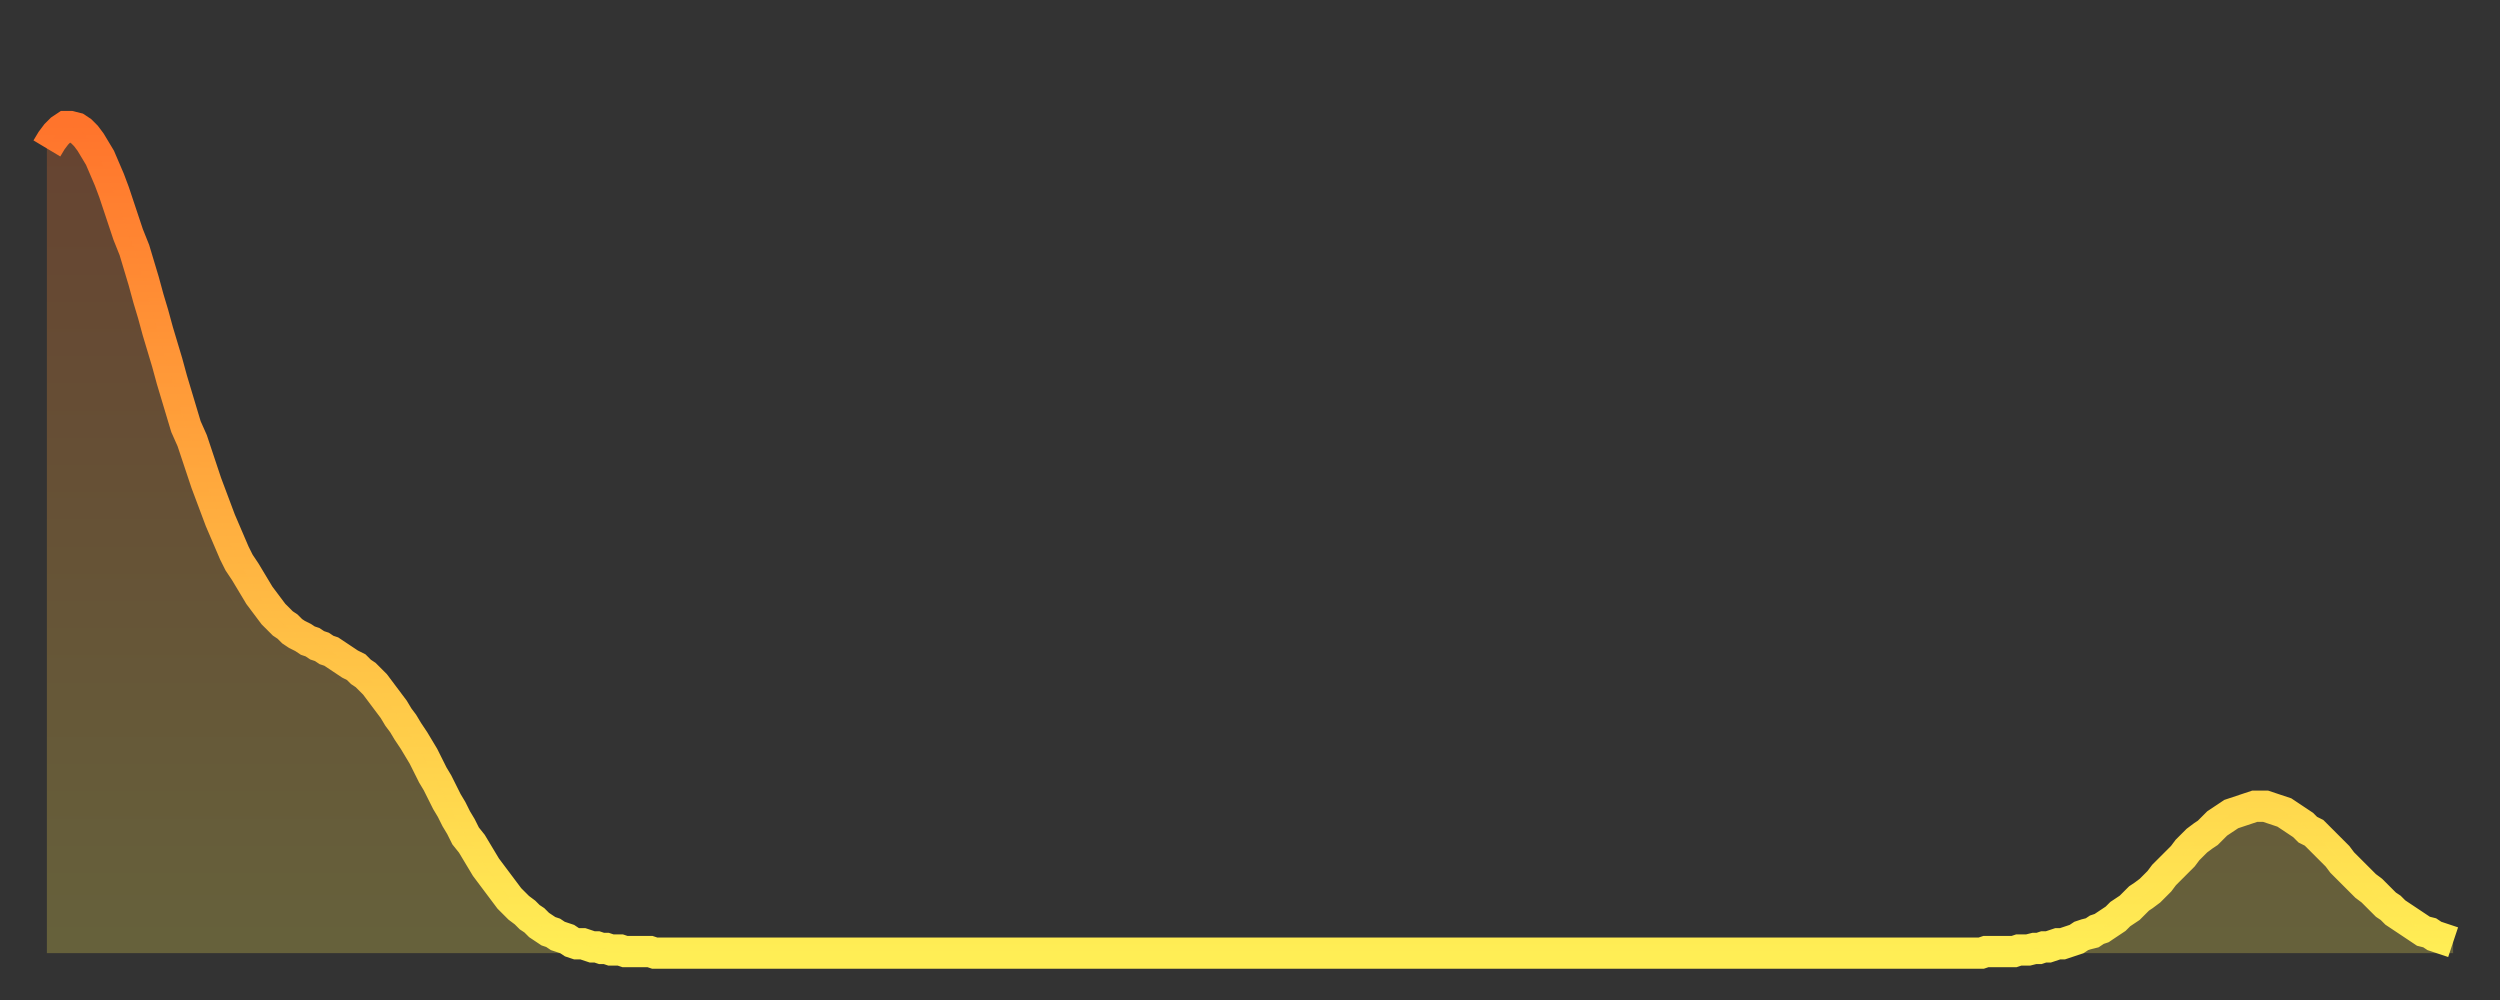 <?xml version="1.0" encoding="utf-8" ?>
<svg baseProfile="full" height="64" version="1.1" width="160" xmlns="http://www.w3.org/2000/svg" xmlns:ev="http://www.w3.org/2001/xml-events" xmlns:xlink="http://www.w3.org/1999/xlink"><rect width="100%" height="100%" fill="#333333" stroke="none"/><defs><linearGradient id="id240496" x1="0" x2="0" y1="0" y2="1"><stop offset="0%" stop-color="#ff742c" /><stop offset="50%" stop-color="#ffb140" /><stop offset="100%" stop-color="#ffee55" /></linearGradient></defs><g transform="translate(3,3)"><g><path d="M 0.0 6.5 L 0.3 6.0 0.6 5.6 0.9 5.3 1.2 5.1 1.5 5.1 1.9 5.2 2.2 5.4 2.5 5.7 2.8 6.1 3.1 6.6 3.4 7.1 3.7 7.8 4.0 8.5 4.3 9.3 4.6 10.2 4.9 11.1 5.2 12.0 5.6 13.0 5.9 14.0 6.2 15.0 6.5 16.1 6.8 17.1 7.1 18.2 7.4 19.2 7.7 20.2 8.0 21.3 8.3 22.3 8.6 23.3 8.9 24.3 9.3 25.2 9.6 26.1 9.9 27.0 10.2 27.9 10.5 28.7 10.8 29.5 11.1 30.3 11.4 31.0 11.7 31.7 12.0 32.4 12.3 33.0 12.7 33.6 13.0 34.1 13.3 34.6 13.6 35.1 13.9 35.5 14.2 35.9 14.5 36.3 14.8 36.6 15.1 36.9 15.4 37.1 15.7 37.4 16.0 37.6 16.4 37.8 16.7 38.0 17.0 38.1 17.3 38.3 17.6 38.4 17.9 38.6 18.2 38.7 18.5 38.9 18.8 39.1 19.1 39.3 19.4 39.5 19.8 39.7 20.1 40.0 20.4 40.2 20.7 40.5 21.0 40.8 21.3 41.2 21.6 41.6 21.9 42.0 22.2 42.4 22.5 42.9 22.8 43.3 23.1 43.8 23.5 44.4 23.8 44.9 24.1 45.4 24.4 46.0 24.7 46.6 25.0 47.1 25.3 47.7 25.6 48.3 25.9 48.8 26.2 49.4 26.5 49.9 26.8 50.5 27.2 51.0 27.5 51.5 27.8 52.0 28.1 52.5 28.4 52.9 28.7 53.3 29.0 53.7 29.3 54.1 29.6 54.5 29.9 54.8 30.2 55.1 30.6 55.4 30.9 55.7 31.2 55.9 31.5 56.2 31.8 56.4 32.1 56.6 32.4 56.7 32.7 56.9 33.0 57.0 33.3 57.1 33.6 57.3 33.9 57.4 34.3 57.4 34.6 57.5 34.9 57.6 35.2 57.6 35.5 57.7 35.8 57.7 36.1 57.8 36.4 57.8 36.7 57.8 37.0 57.9 37.3 57.9 37.7 57.9 38.0 57.9 38.3 57.9 38.6 57.9 38.9 58.0 39.2 58.0 39.5 58.0 39.8 58.0 40.1 58.0 40.4 58.0 40.7 58.0 41.0 58.0 41.4 58.0 41.7 58.0 42.0 58.0 42.3 58.0 42.6 58.0 42.9 58.0 43.2 58.0 43.5 58.0 43.8 58.0 44.1 58.0 44.4 58.0 44.7 58.0 45.1 58.0 45.4 58.0 45.7 58.0 46.0 58.0 46.3 58.0 46.6 58.0 46.9 58.0 47.2 58.0 47.5 58.0 47.8 58.0 48.1 58.0 48.5 58.0 48.8 58.0 49.1 58.0 49.4 58.0 49.7 58.0 50.0 58.0 50.3 58.0 50.6 58.0 50.9 58.0 51.2 58.0 51.5 58.0 51.8 58.0 52.2 58.0 52.5 58.0 52.8 58.0 53.1 58.0 53.4 58.0 53.7 58.0 54.0 58.0 54.3 58.0 54.6 58.0 54.9 58.0 55.2 58.0 55.6 58.0 55.9 58.0 56.2 58.0 56.5 58.0 56.8 58.0 57.1 58.0 57.4 58.0 57.7 58.0 58.0 58.0 58.3 58.0 58.6 58.0 58.9 58.0 59.3 58.0 59.6 58.0 59.9 58.0 60.2 58.0 60.5 58.0 60.8 58.0 61.1 58.0 61.4 58.0 61.7 58.0 62.0 58.0 62.3 58.0 62.6 58.0 63.0 58.0 63.3 58.0 63.6 58.0 63.9 58.0 64.2 58.0 64.5 58.0 64.8 58.0 65.1 58.0 65.4 58.0 65.7 58.0 66.0 58.0 66.4 58.0 66.7 58.0 67.0 58.0 67.3 58.0 67.6 58.0 67.9 58.0 68.2 58.0 68.5 58.0 68.8 58.0 69.1 58.0 69.4 58.0 69.7 58.0 70.1 58.0 70.4 58.0 70.7 58.0 71.0 58.0 71.3 58.0 71.6 58.0 71.9 58.0 72.2 58.0 72.5 58.0 72.8 58.0 73.1 58.0 73.5 58.0 73.8 58.0 74.1 58.0 74.4 58.0 74.7 58.0 75.0 58.0 75.3 58.0 75.6 58.0 75.9 58.0 76.2 58.0 76.5 58.0 76.8 58.0 77.2 58.0 77.5 58.0 77.8 58.0 78.1 58.0 78.4 58.0 78.7 58.0 79.0 58.0 79.3 58.0 79.6 58.0 79.9 58.0 80.2 58.0 80.5 58.0 80.9 58.0 81.2 58.0 81.5 58.0 81.8 58.0 82.1 58.0 82.4 58.0 82.7 58.0 83.0 58.0 83.3 58.0 83.6 58.0 83.9 58.0 84.3 58.0 84.6 58.0 84.9 58.0 85.2 58.0 85.5 58.0 85.8 58.0 86.1 58.0 86.4 58.0 86.7 58.0 87.0 58.0 87.3 58.0 87.6 58.0 88.0 58.0 88.3 58.0 88.6 58.0 88.9 58.0 89.2 58.0 89.5 58.0 89.8 58.0 90.1 58.0 90.4 58.0 90.7 58.0 91.0 58.0 91.4 58.0 91.7 58.0 92.0 58.0 92.3 58.0 92.6 58.0 92.9 58.0 93.2 58.0 93.5 58.0 93.8 58.0 94.1 58.0 94.4 58.0 94.7 58.0 95.1 58.0 95.4 58.0 95.7 58.0 96.0 58.0 96.3 58.0 96.6 58.0 96.9 58.0 97.2 58.0 97.5 58.0 97.8 58.0 98.1 58.0 98.4 58.0 98.8 58.0 99.1 58.0 99.4 58.0 99.7 58.0 100.0 58.0 100.3 58.0 100.6 58.0 100.9 58.0 101.2 58.0 101.5 58.0 101.8 58.0 102.2 58.0 102.5 58.0 102.8 58.0 103.1 58.0 103.4 58.0 103.7 58.0 104.0 58.0 104.3 58.0 104.6 58.0 104.9 58.0 105.2 58.0 105.5 58.0 105.9 58.0 106.2 58.0 106.5 58.0 106.8 58.0 107.1 58.0 107.4 58.0 107.7 58.0 108.0 58.0 108.3 58.0 108.6 58.0 108.9 58.0 109.3 58.0 109.6 58.0 109.9 58.0 110.2 58.0 110.5 58.0 110.8 58.0 111.1 58.0 111.4 58.0 111.7 58.0 112.0 58.0 112.3 58.0 112.6 58.0 113.0 58.0 113.3 58.0 113.6 58.0 113.9 58.0 114.2 58.0 114.5 58.0 114.8 58.0 115.1 58.0 115.4 58.0 115.7 58.0 116.0 58.0 116.3 58.0 116.7 58.0 117.0 58.0 117.3 58.0 117.6 58.0 117.9 58.0 118.2 58.0 118.5 58.0 118.8 58.0 119.1 58.0 119.4 58.0 119.7 58.0 120.1 58.0 120.4 58.0 120.7 58.0 121.0 58.0 121.3 58.0 121.6 58.0 121.9 58.0 122.2 58.0 122.5 58.0 122.8 58.0 123.1 58.0 123.4 58.0 123.8 58.0 124.1 57.9 124.4 57.9 124.7 57.9 125.0 57.9 125.3 57.9 125.6 57.9 125.9 57.9 126.2 57.8 126.5 57.8 126.8 57.8 127.2 57.7 127.5 57.7 127.8 57.6 128.1 57.6 128.4 57.5 128.7 57.4 129.0 57.4 129.3 57.3 129.6 57.2 129.9 57.1 130.2 56.9 130.5 56.8 130.9 56.7 131.2 56.5 131.5 56.4 131.8 56.2 132.1 56.0 132.4 55.8 132.7 55.5 133.0 55.3 133.3 55.1 133.6 54.8 133.9 54.5 134.2 54.3 134.6 54.0 134.9 53.7 135.2 53.4 135.5 53.0 135.8 52.7 136.1 52.4 136.4 52.1 136.7 51.8 137.0 51.4 137.3 51.1 137.6 50.8 138.0 50.5 138.3 50.3 138.6 50.0 138.9 49.7 139.2 49.5 139.5 49.3 139.8 49.1 140.1 49.0 140.4 48.9 140.7 48.8 141.0 48.7 141.3 48.6 141.7 48.6 142.0 48.6 142.3 48.7 142.6 48.8 142.9 48.9 143.2 49.0 143.5 49.2 143.8 49.4 144.1 49.6 144.4 49.8 144.7 50.1 145.1 50.3 145.4 50.6 145.7 50.9 146.0 51.2 146.3 51.5 146.6 51.8 146.9 52.2 147.2 52.5 147.5 52.8 147.8 53.1 148.1 53.4 148.4 53.7 148.8 54.0 149.1 54.3 149.4 54.6 149.7 54.9 150.0 55.1 150.3 55.4 150.6 55.6 150.9 55.8 151.2 56.0 151.5 56.2 151.8 56.4 152.1 56.6 152.5 56.7 152.8 56.9 153.1 57.0 153.4 57.1 153.7 57.2 154.0 57.3" fill="none" id="graph-curve" opacity="1" stroke="url(#id240496)" stroke-width="2" /><path d="M 0 58 L 0.0 6.5 0.3 6.0 0.6 5.6 0.9 5.3 1.2 5.1 1.5 5.1 1.9 5.2 2.2 5.4 2.5 5.7 2.8 6.1 3.1 6.6 3.4 7.1 3.7 7.8 4.0 8.5 4.3 9.3 4.6 10.2 4.9 11.1 5.2 12.0 5.6 13.0 5.9 14.0 6.2 15.0 6.5 16.1 6.8 17.1 7.1 18.2 7.4 19.2 7.7 20.2 8.0 21.3 8.3 22.3 8.6 23.3 8.9 24.3 9.3 25.2 9.6 26.1 9.9 27.0 10.2 27.9 10.5 28.7 10.8 29.5 11.1 30.3 11.4 31.0 11.7 31.7 12.0 32.4 12.3 33.0 12.7 33.6 13.0 34.1 13.3 34.6 13.6 35.1 13.9 35.5 14.2 35.9 14.5 36.3 14.8 36.6 15.1 36.9 15.4 37.1 15.7 37.4 16.0 37.6 16.4 37.8 16.7 38.0 17.0 38.1 17.3 38.3 17.6 38.4 17.9 38.6 18.2 38.7 18.5 38.9 18.8 39.1 19.1 39.3 19.4 39.5 19.8 39.7 20.1 40.0 20.4 40.2 20.7 40.5 21.0 40.8 21.3 41.2 21.6 41.6 21.9 42.0 22.2 42.4 22.5 42.9 22.8 43.3 23.1 43.8 23.5 44.4 23.8 44.9 24.1 45.4 24.4 46.0 24.7 46.6 25.0 47.1 25.3 47.7 25.6 48.3 25.9 48.8 26.2 49.4 26.5 49.9 26.8 50.5 27.2 51.0 27.5 51.5 27.8 52.0 28.1 52.5 28.4 52.9 28.7 53.3 29.0 53.7 29.3 54.1 29.6 54.5 29.9 54.8 30.2 55.1 30.6 55.4 30.9 55.7 31.2 55.9 31.5 56.2 31.8 56.4 32.1 56.6 32.4 56.7 32.7 56.9 33.0 57.0 33.3 57.1 33.6 57.3 33.9 57.4 34.3 57.4 34.6 57.5 34.9 57.6 35.2 57.6 35.5 57.7 35.8 57.7 36.1 57.8 36.4 57.8 36.7 57.8 37.0 57.9 37.3 57.9 37.7 57.9 38.0 57.9 38.3 57.9 38.6 57.9 38.9 58.0 39.2 58.0 39.5 58.0 39.8 58.0 40.1 58.0 40.4 58.0 40.7 58.0 41.0 58.0 41.4 58.0 41.7 58.0 42.0 58.0 42.3 58.0 42.6 58.0 42.9 58.0 43.2 58.0 43.5 58.0 43.8 58.0 44.1 58.0 44.4 58.0 44.7 58.0 45.1 58.0 45.4 58.0 45.7 58.0 46.0 58.0 46.3 58.0 46.6 58.0 46.9 58.0 47.2 58.0 47.5 58.0 47.8 58.0 48.1 58.0 48.5 58.0 48.8 58.0 49.1 58.0 49.4 58.0 49.7 58.0 50.0 58.0 50.3 58.0 50.6 58.0 50.9 58.0 51.2 58.0 51.5 58.0 51.8 58.0 52.2 58.0 52.5 58.0 52.8 58.0 53.1 58.0 53.4 58.0 53.7 58.0 54.0 58.0 54.3 58.0 54.6 58.0 54.9 58.0 55.2 58.0 55.6 58.0 55.9 58.0 56.2 58.0 56.5 58.0 56.8 58.0 57.1 58.0 57.4 58.0 57.7 58.0 58.0 58.0 58.3 58.0 58.6 58.0 58.9 58.0 59.3 58.0 59.6 58.0 59.9 58.0 60.2 58.0 60.5 58.0 60.8 58.0 61.1 58.0 61.4 58.0 61.7 58.0 62.0 58.0 62.3 58.0 62.6 58.0 63.0 58.0 63.3 58.0 63.6 58.0 63.9 58.0 64.2 58.0 64.5 58.0 64.8 58.0 65.1 58.0 65.4 58.0 65.7 58.0 66.0 58.0 66.4 58.0 66.7 58.0 67.0 58.0 67.3 58.0 67.6 58.0 67.9 58.0 68.2 58.0 68.5 58.0 68.8 58.0 69.1 58.0 69.4 58.0 69.7 58.0 70.1 58.0 70.4 58.0 70.7 58.0 71.0 58.0 71.3 58.0 71.6 58.0 71.9 58.0 72.2 58.0 72.5 58.0 72.8 58.0 73.1 58.0 73.5 58.0 73.8 58.0 74.1 58.0 74.4 58.0 74.7 58.0 75.0 58.0 75.3 58.0 75.6 58.0 75.9 58.0 76.2 58.0 76.5 58.0 76.8 58.0 77.2 58.0 77.5 58.0 77.8 58.0 78.1 58.0 78.4 58.0 78.7 58.0 79.0 58.0 79.3 58.0 79.6 58.0 79.9 58.0 80.2 58.0 80.5 58.0 80.9 58.0 81.2 58.0 81.5 58.0 81.8 58.0 82.1 58.0 82.4 58.0 82.7 58.0 83.0 58.0 83.3 58.0 83.6 58.0 83.9 58.0 84.3 58.0 84.6 58.0 84.9 58.0 85.2 58.0 85.5 58.0 85.8 58.0 86.1 58.0 86.4 58.0 86.7 58.0 87.0 58.0 87.3 58.0 87.6 58.0 88.0 58.0 88.3 58.0 88.6 58.0 88.9 58.0 89.2 58.0 89.5 58.0 89.8 58.0 90.1 58.0 90.4 58.0 90.7 58.0 91.0 58.0 91.4 58.0 91.7 58.0 92.0 58.0 92.3 58.0 92.6 58.0 92.9 58.0 93.2 58.0 93.5 58.0 93.8 58.0 94.1 58.0 94.4 58.0 94.7 58.0 95.1 58.0 95.4 58.0 95.7 58.0 96.0 58.0 96.3 58.0 96.6 58.0 96.9 58.0 97.2 58.0 97.5 58.0 97.8 58.0 98.1 58.0 98.4 58.0 98.8 58.0 99.1 58.0 99.4 58.0 99.7 58.0 100.0 58.0 100.3 58.0 100.6 58.0 100.9 58.0 101.2 58.0 101.5 58.0 101.8 58.0 102.2 58.0 102.5 58.0 102.8 58.0 103.1 58.0 103.4 58.0 103.7 58.0 104.0 58.0 104.3 58.0 104.6 58.0 104.9 58.0 105.2 58.0 105.5 58.0 105.9 58.0 106.2 58.0 106.5 58.0 106.8 58.0 107.1 58.0 107.4 58.0 107.7 58.0 108.0 58.0 108.3 58.0 108.6 58.0 108.9 58.0 109.3 58.0 109.6 58.0 109.9 58.0 110.2 58.0 110.5 58.0 110.8 58.0 111.1 58.0 111.4 58.0 111.7 58.0 112.0 58.0 112.3 58.0 112.6 58.0 113.0 58.0 113.3 58.0 113.6 58.0 113.9 58.0 114.2 58.0 114.5 58.0 114.8 58.0 115.1 58.0 115.4 58.0 115.7 58.0 116.0 58.0 116.3 58.0 116.7 58.0 117.0 58.0 117.3 58.0 117.6 58.0 117.9 58.0 118.2 58.0 118.5 58.0 118.8 58.0 119.1 58.0 119.4 58.0 119.7 58.0 120.1 58.0 120.4 58.0 120.7 58.0 121.0 58.0 121.3 58.0 121.6 58.0 121.9 58.0 122.2 58.0 122.5 58.0 122.8 58.0 123.1 58.0 123.4 58.0 123.8 58.0 124.1 57.9 124.4 57.9 124.7 57.9 125.0 57.9 125.3 57.9 125.6 57.9 125.9 57.9 126.2 57.8 126.5 57.8 126.8 57.8 127.2 57.7 127.5 57.7 127.8 57.6 128.1 57.6 128.4 57.5 128.7 57.4 129.0 57.4 129.3 57.3 129.6 57.2 129.9 57.1 130.2 56.9 130.5 56.8 130.9 56.7 131.2 56.5 131.5 56.4 131.8 56.2 132.1 56.0 132.4 55.8 132.7 55.5 133.0 55.3 133.3 55.1 133.6 54.8 133.9 54.5 134.2 54.3 134.6 54.0 134.9 53.7 135.2 53.4 135.5 53.0 135.8 52.7 136.1 52.4 136.4 52.1 136.7 51.8 137.0 51.4 137.3 51.1 137.6 50.8 138.0 50.5 138.3 50.3 138.6 50.0 138.9 49.7 139.2 49.5 139.5 49.3 139.8 49.1 140.1 49.0 140.4 48.9 140.7 48.8 141.0 48.7 141.3 48.6 141.7 48.6 142.0 48.6 142.3 48.7 142.6 48.8 142.9 48.9 143.2 49.0 143.5 49.2 143.8 49.4 144.1 49.6 144.4 49.8 144.7 50.1 145.1 50.3 145.4 50.6 145.7 50.9 146.0 51.2 146.3 51.5 146.6 51.8 146.9 52.2 147.2 52.5 147.5 52.8 147.8 53.1 148.1 53.4 148.4 53.7 148.8 54.0 149.1 54.3 149.4 54.6 149.7 54.9 150.0 55.1 150.3 55.4 150.6 55.6 150.9 55.8 151.2 56.0 151.5 56.2 151.8 56.4 152.1 56.6 152.5 56.7 152.8 56.9 153.1 57.0 153.4 57.1 153.7 57.2 154.0 57.3 154 58" fill="url(#id240496)" fill-opacity=".25" id="graph-shadow" /></g></g></svg>